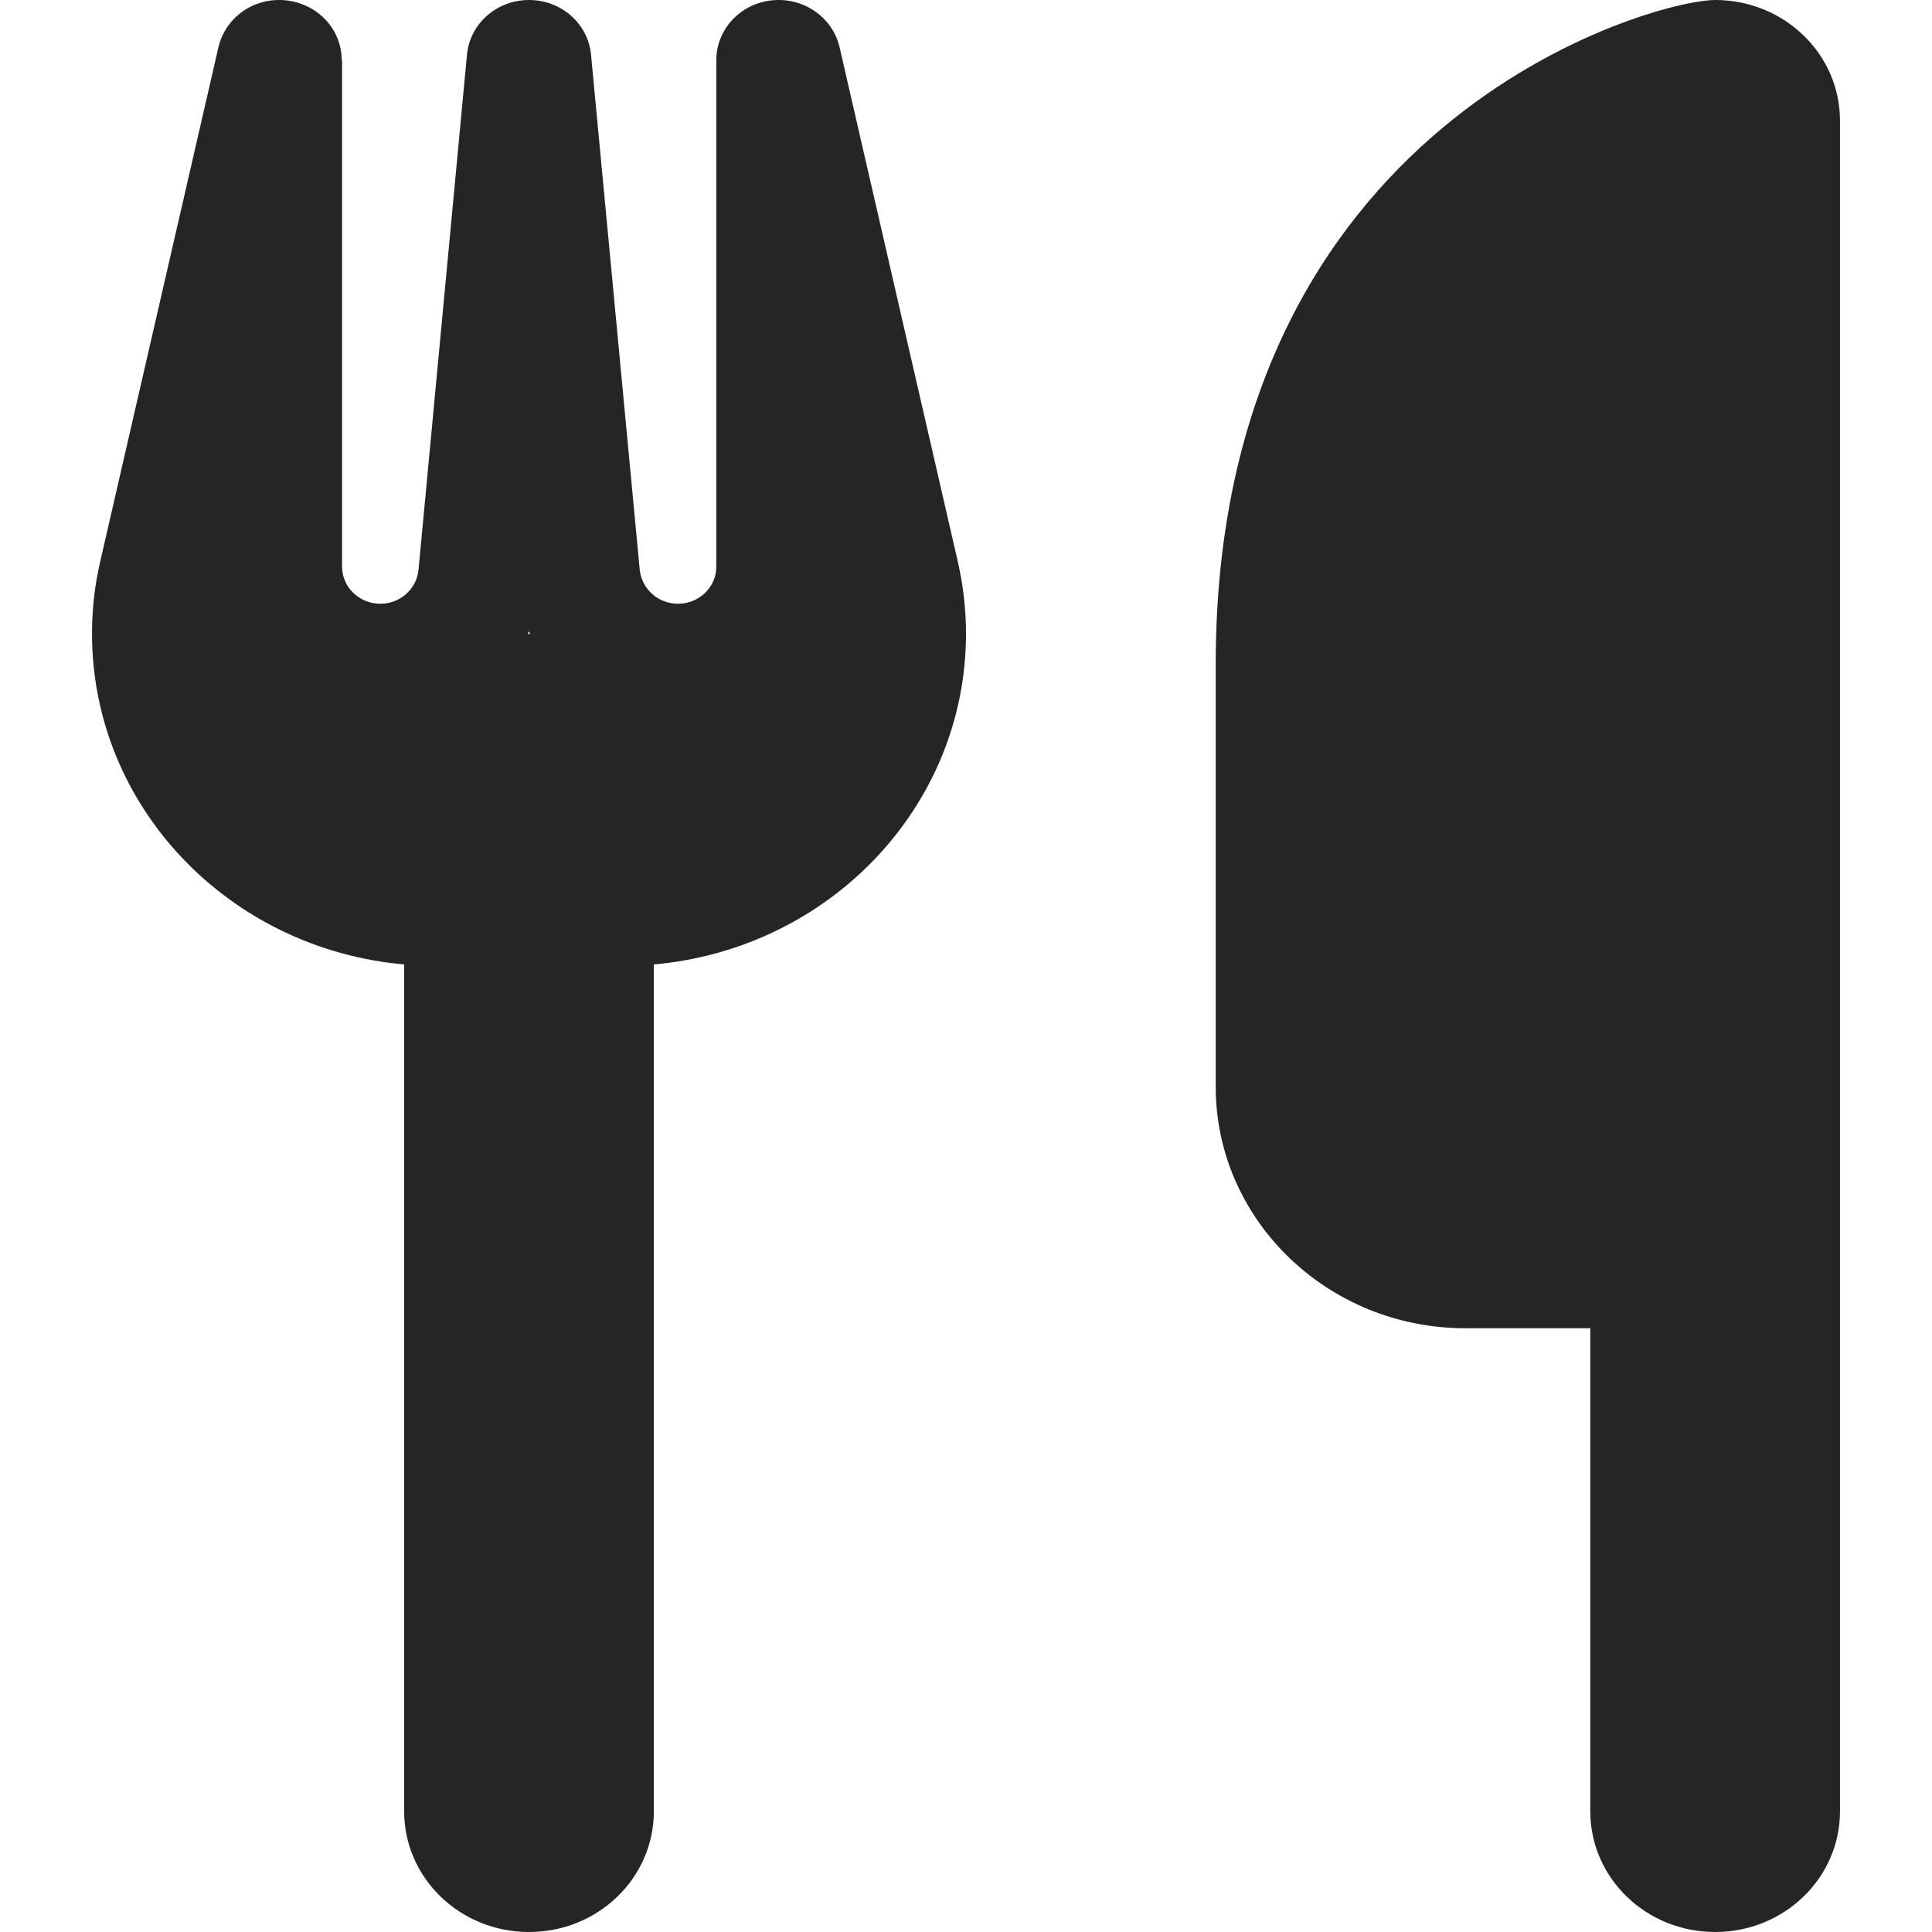 <svg width="16" height="16" viewBox="0 0 16 16" fill="none" xmlns="http://www.w3.org/2000/svg">
<g clip-path="url(#clip0_12070_11801)">
<g clip-path="url(#clip1_12070_11801)">
<path d="M14.204 0C13.687 0 10.068 1 10.068 5.5V9C10.068 10.103 10.995 11 12.136 11H13.17V15C13.17 15.553 13.632 16 14.204 16C14.776 16 15.238 15.553 15.238 15V11V7.5V1C15.238 0.447 14.776 0 14.204 0ZM2.83 0.5C2.83 0.244 2.633 0.031 2.368 0.003C2.103 -0.025 1.867 0.144 1.809 0.391L0.83 4.65C0.784 4.847 0.762 5.047 0.762 5.247C0.762 6.681 1.896 7.859 3.347 7.987V15C3.347 15.553 3.809 16 4.381 16C4.953 16 5.415 15.553 5.415 15V7.987C6.866 7.859 8 6.681 8 5.247C8 5.047 7.977 4.847 7.932 4.65L6.953 0.391C6.895 0.141 6.652 -0.025 6.391 0.003C6.129 0.031 5.932 0.244 5.932 0.5V4.694C5.932 4.862 5.79 5 5.615 5C5.45 5 5.315 4.878 5.298 4.719L4.895 0.456C4.872 0.197 4.649 0 4.381 0C4.113 0 3.89 0.197 3.867 0.456L3.466 4.719C3.45 4.878 3.314 5 3.15 5C2.975 5 2.833 4.862 2.833 4.694V0.5H2.83ZM4.39 5.25H4.381H4.371L4.381 5.228L4.39 5.25Z" fill="#252525"></path>
</g>
</g>
<defs>
<clipPath id="clip0_12070_11801">
<rect width="16" height="16" fill="white"></rect>
</clipPath>
<clipPath id="clip1_12070_11801">
<rect width="16" height="16" fill="white"></rect>
</clipPath>
</defs>
</svg>
